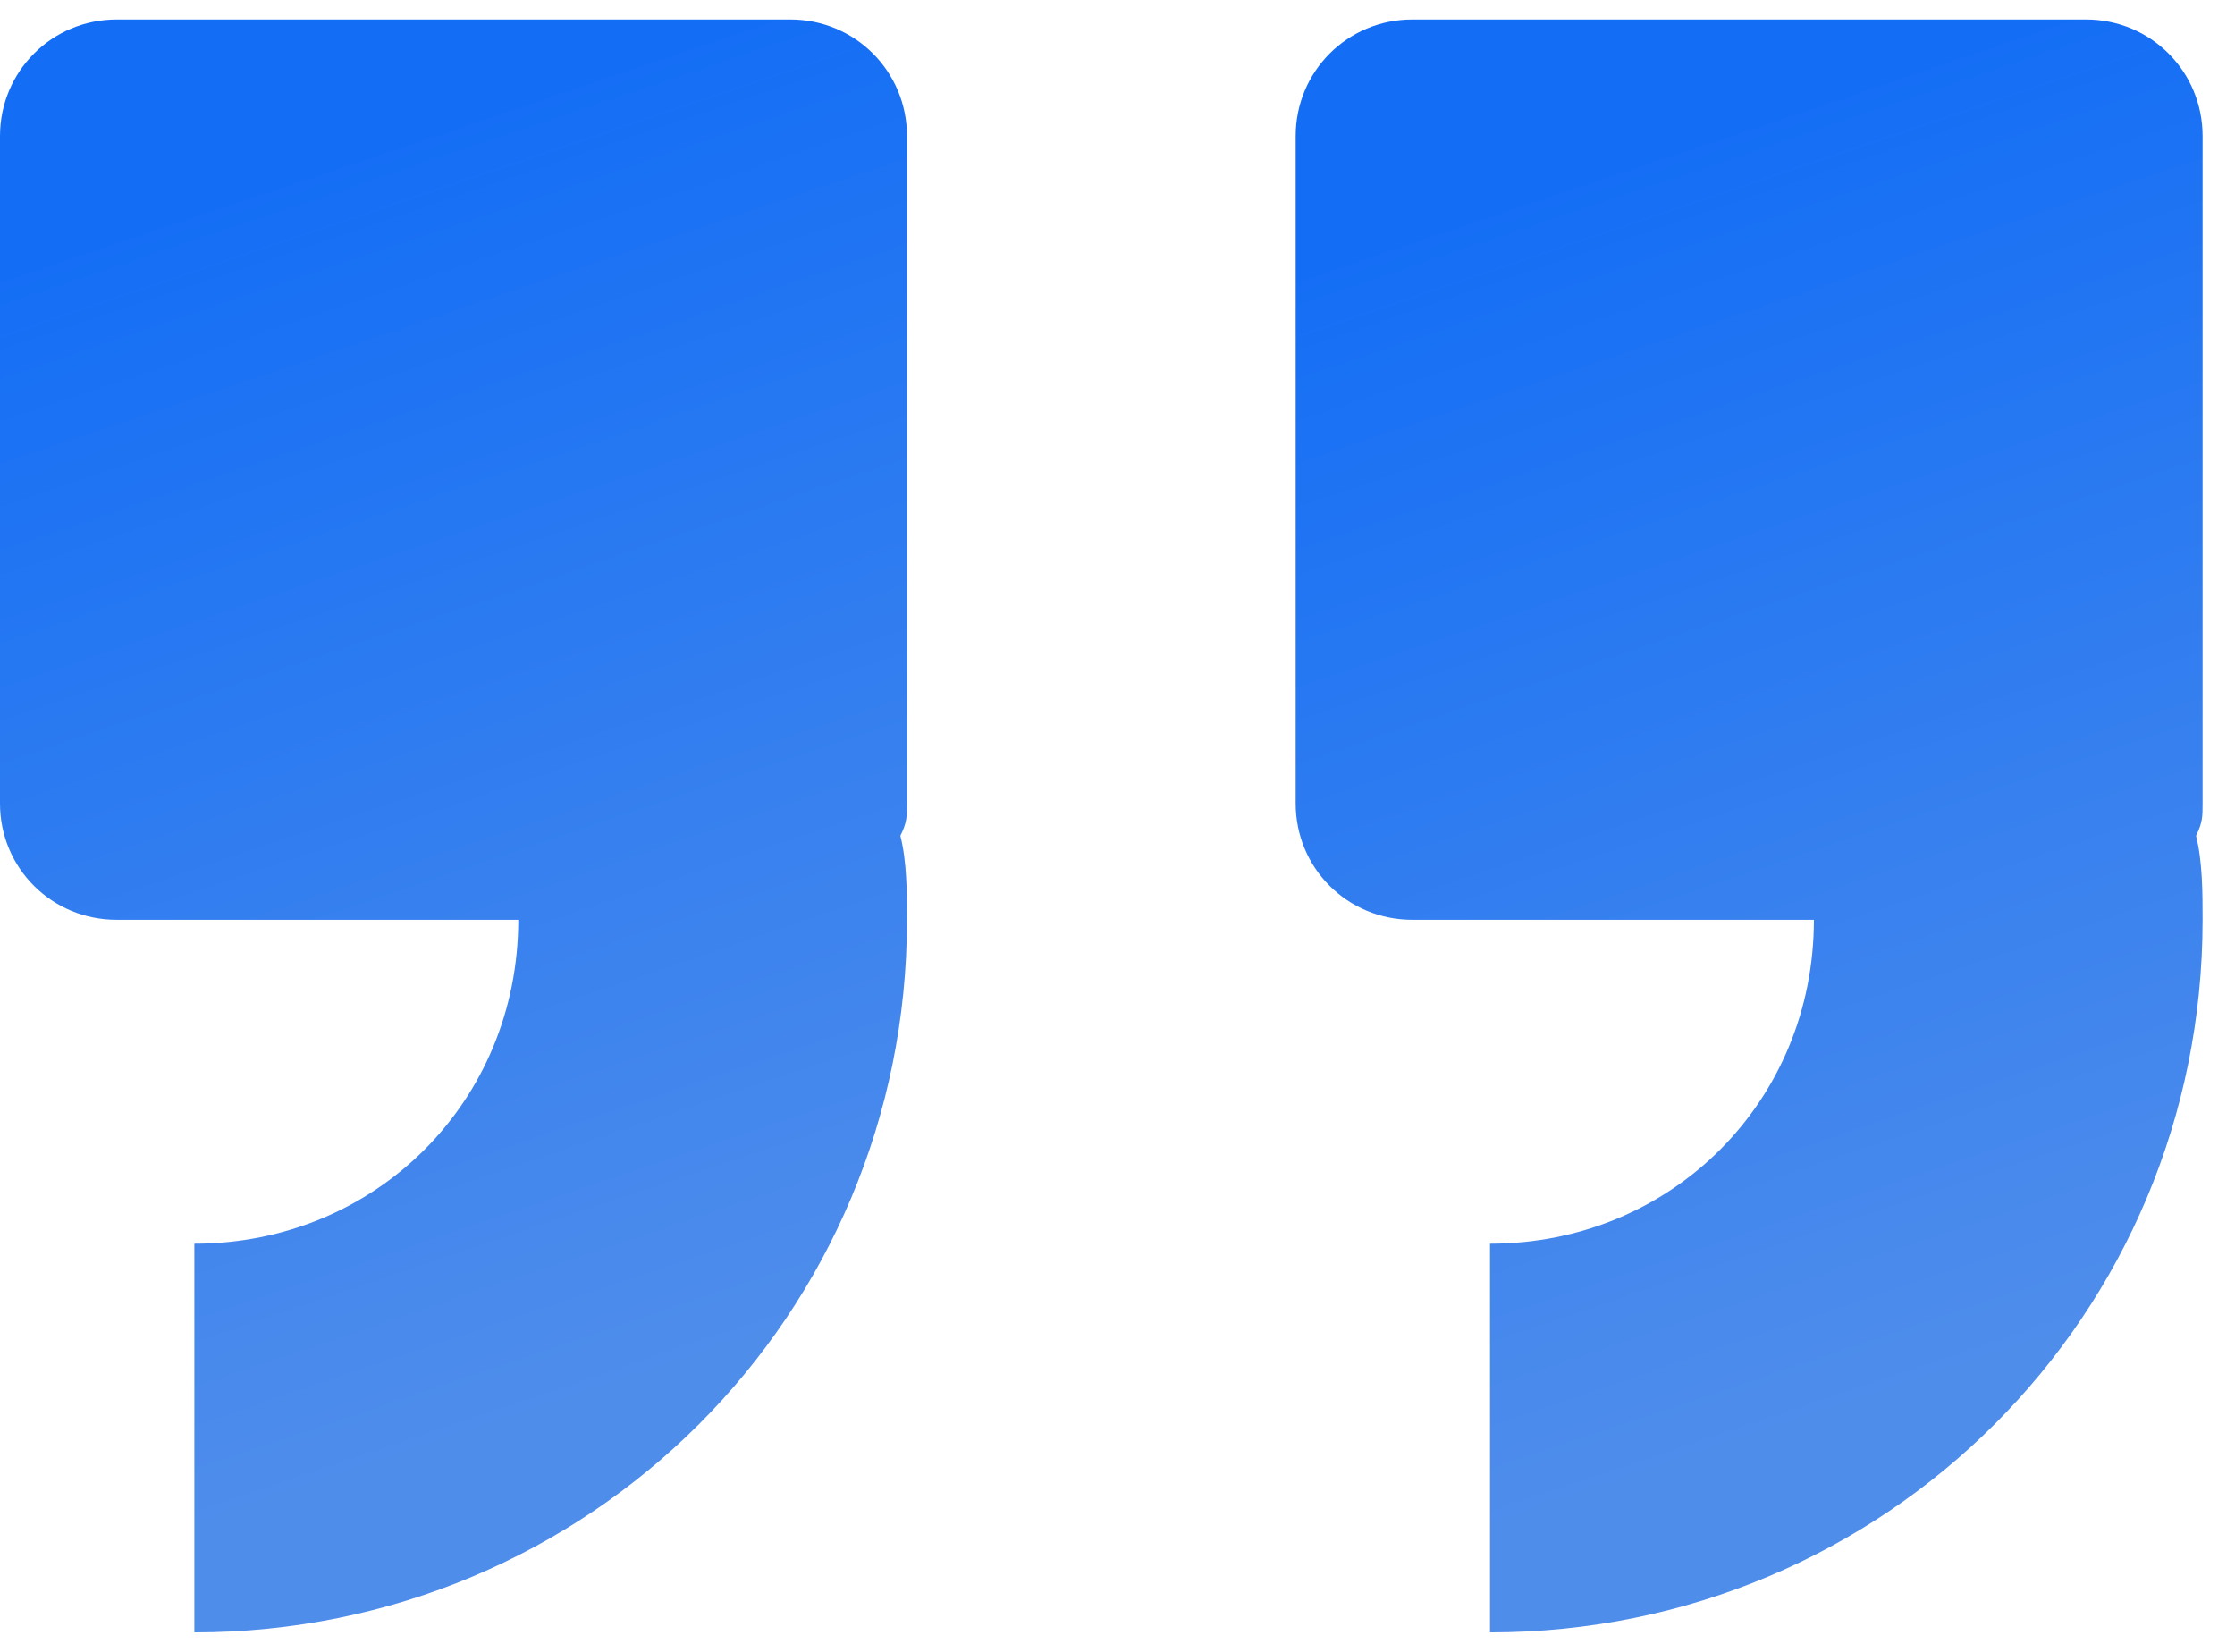 <svg width="46" height="34" viewBox="0 0 46 34" fill="none" xmlns="http://www.w3.org/2000/svg">
<path d="M45.333 2.802C45.333 1.469 44.266 0.401 42.932 0.401H29.068C27.734 0.401 26.667 1.469 26.667 2.802V16.537C26.667 17.87 27.734 18.932 29.068 18.932H37.333C37.333 22.667 34.401 25.599 30.667 25.599V33.599C38.802 33.599 45.333 27.068 45.333 18.932C45.333 18.401 45.333 17.735 45.198 17.203C45.333 16.932 45.333 16.802 45.333 16.537V2.802Z" fill="url(#paint0_linear_28_18)"/>
<path d="M16.266 0.401H2.401C1.068 0.401 0 1.469 0 2.802V16.537C0 17.87 1.068 18.932 2.401 18.932H10.667C10.667 22.667 7.734 25.599 4 25.599V33.599C12.135 33.599 18.667 27.068 18.667 18.932C18.667 18.401 18.667 17.735 18.531 17.203C18.667 16.932 18.667 16.802 18.667 16.537V2.802C18.667 1.469 17.599 0.401 16.266 0.401Z" fill="url(#paint1_linear_28_18)"/>
<defs>
<linearGradient id="paint0_linear_28_18" x1="30.201" y1="4.398" x2="38.478" y2="28.919" gradientUnits="userSpaceOnUse">
<stop stop-color="#146EF5"/>
<stop offset="1" stop-color="#4F8DEB"/>
</linearGradient>
<linearGradient id="paint1_linear_28_18" x1="3.535" y1="4.398" x2="11.811" y2="28.919" gradientUnits="userSpaceOnUse">
<stop stop-color="#146EF5"/>
<stop offset="1" stop-color="#4F8DEB"/>
</linearGradient>
</defs>
</svg>

